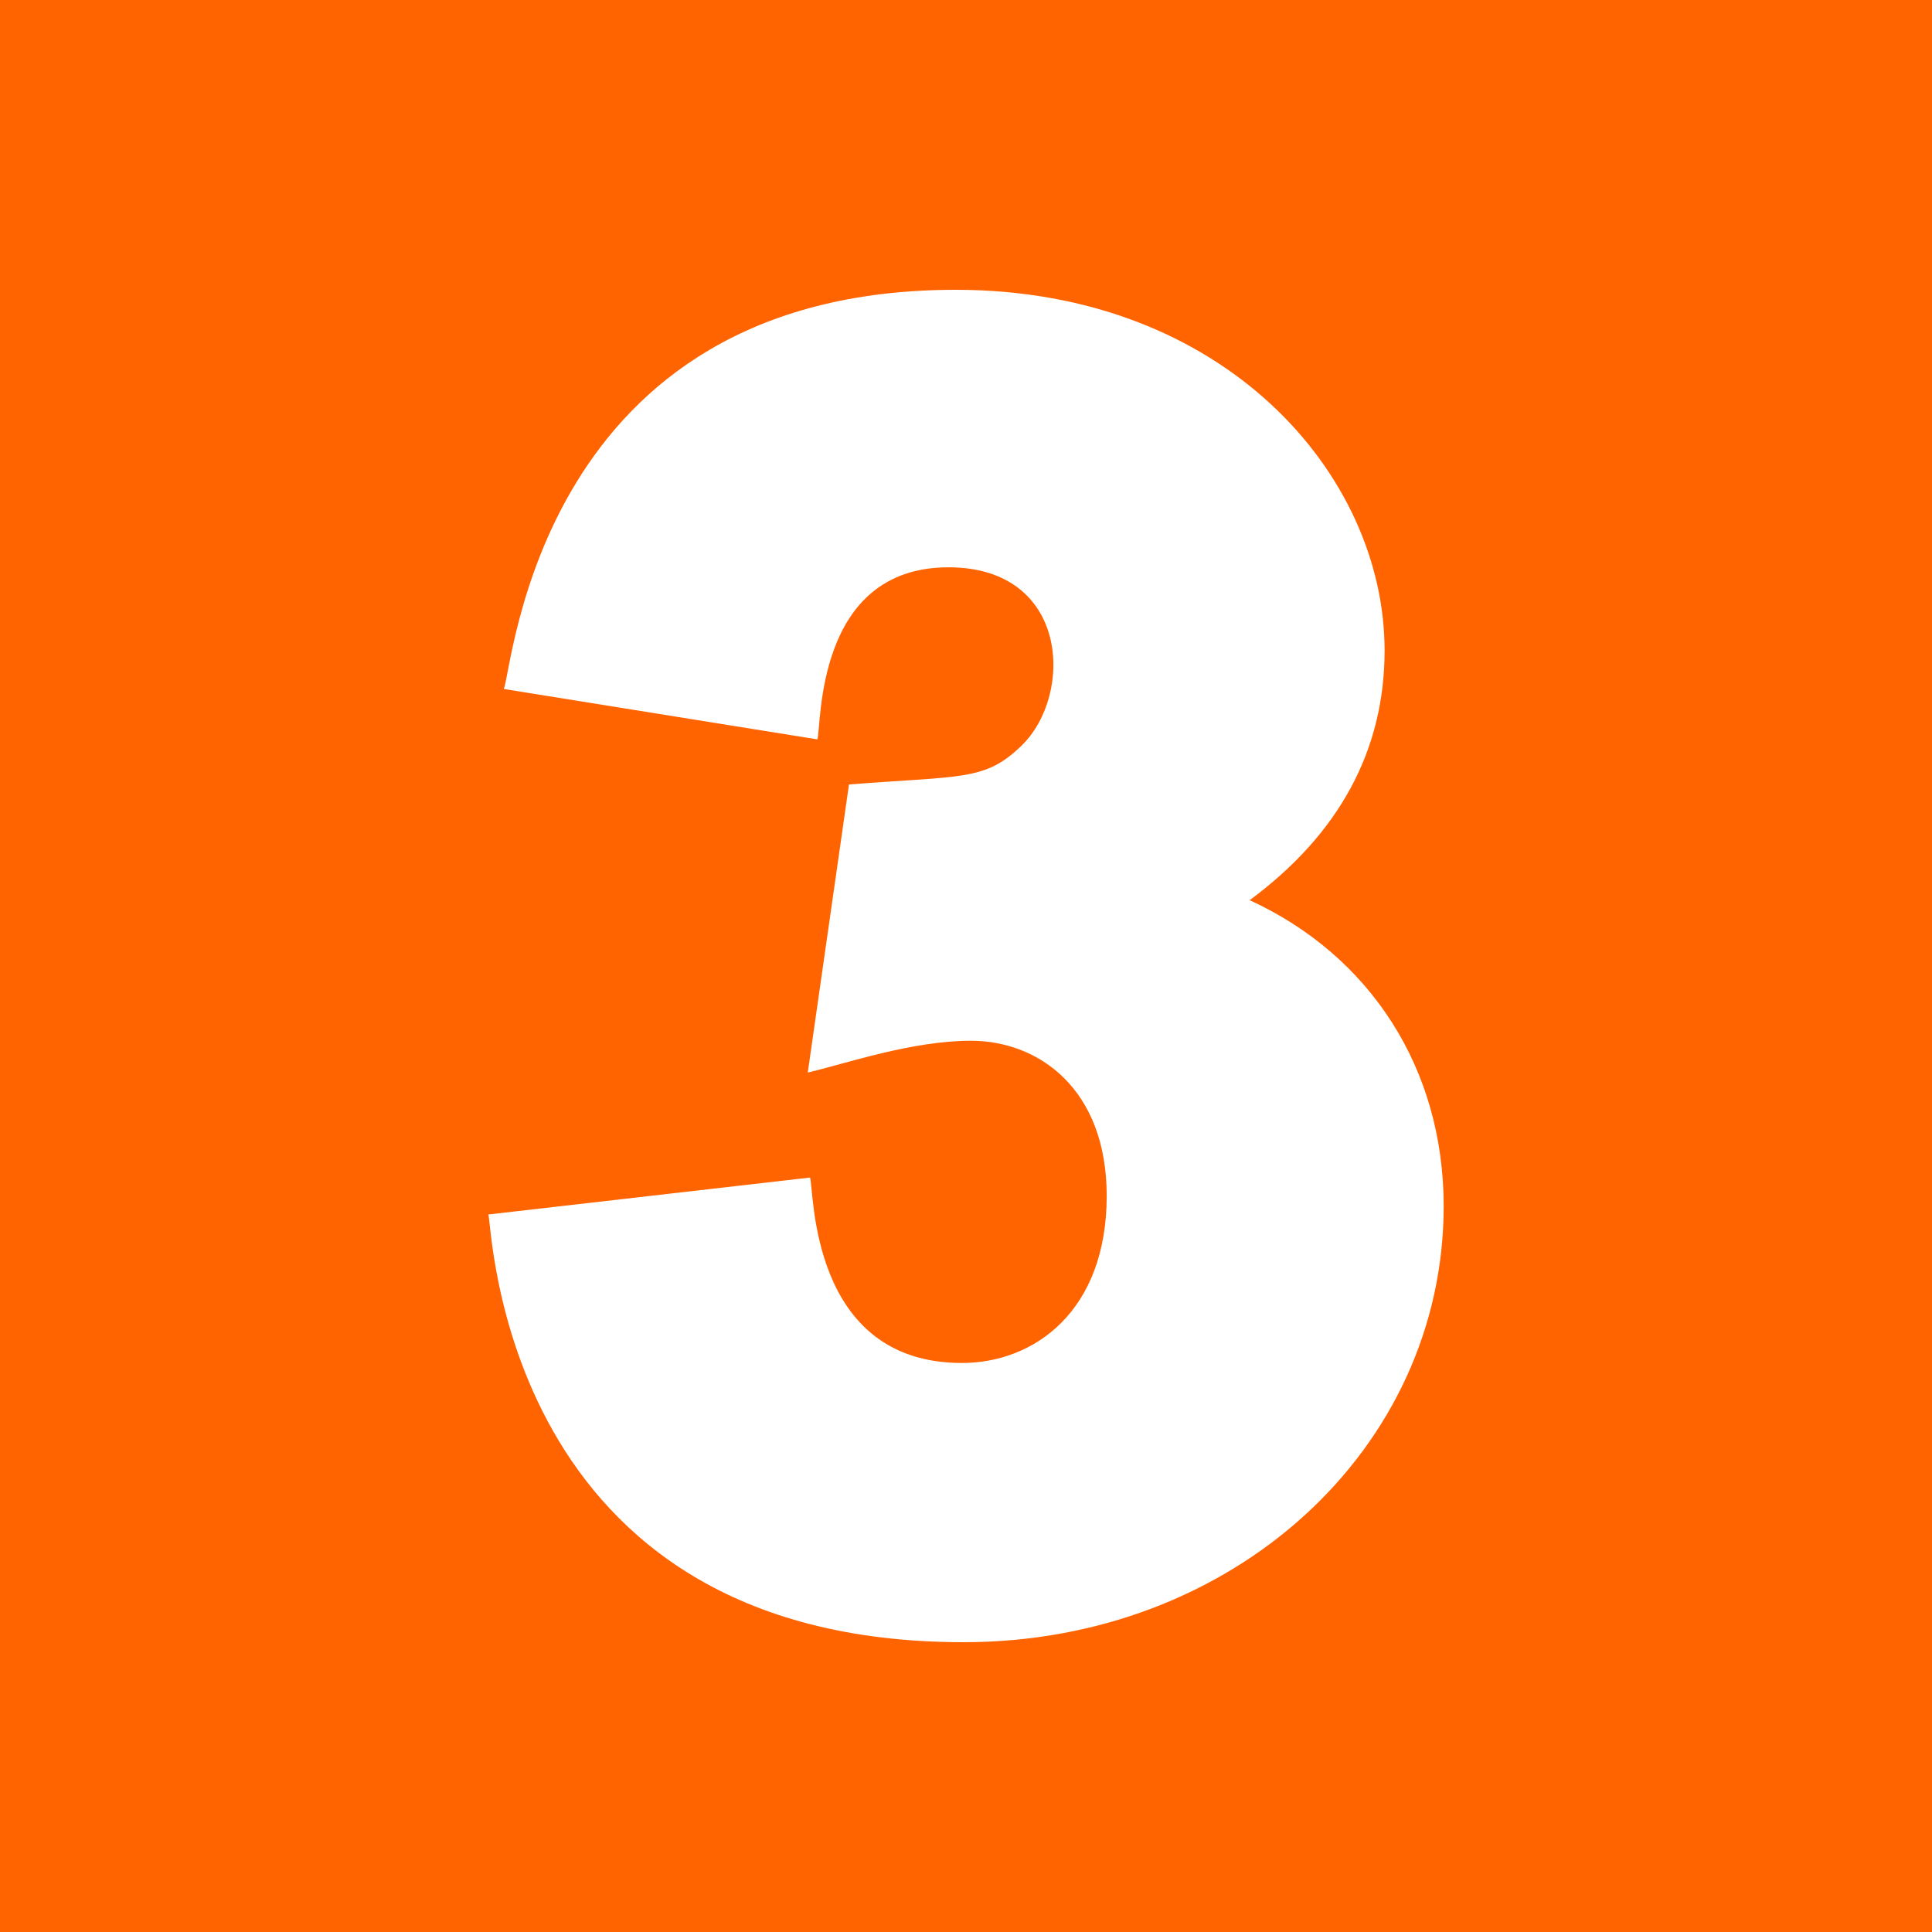 <svg xmlns="http://www.w3.org/2000/svg" xmlns:xlink="http://www.w3.org/1999/xlink" width="512" height="512" x="0" y="0" viewBox="0 0 512 512" style="enable-background:new 0 0 512 512" xml:space="preserve" class=""><rect width="512" height="512" fill="#ff6400"></rect><g transform="matrix(0.7,0,0,0.7,76.8,76.8)"><path d="M363.395 231.083c33.926-25.107 51.079-56.792 51.079-94.526C414.474 69.921 353.742 0 252.096 0 93.62 0 84.466 144.392 80.988 151.117l118.74 19.087c1.679-4.734-1.149-65.142 49.658-65.142 45.748 0 47.476 48.183 27.715 67.441-13.91 13.568-22.534 11.392-65.405 14.78l-15.601 109.058c14.685-3.471 39.459-12.041 61.758-12.041 25.591 0 51.416 18.164 51.416 58.755 0 43.682-27.524 63.237-54.8 63.237-57.998 0-55.866-65.857-57.524-70.195L75.158 350.072C76.722 353.074 79.134 512 255.143 512c101.895 0 181.699-73.085 181.699-165.092 0-52.207-27.934-94.936-73.447-115.825z" fill="#ffffff" opacity="1" data-original="#000000"></path></g></svg>